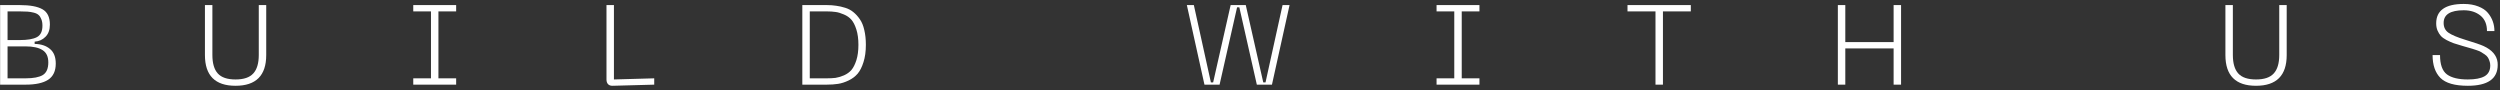 <?xml version="1.0" encoding="UTF-8"?> <svg xmlns="http://www.w3.org/2000/svg" width="443" height="16" viewBox="0 0 443 16" fill="none"><rect x="0" y="0" width="443" height="16" fill="#333333" stroke="none"/> <path d="M0.02 15V0.9H3.5C5.313 0.9 6.653 1.147 7.52 1.64C8.4 2.133 8.84 3.04 8.84 4.36C8.84 5.28 8.58 6 8.06 6.52C7.553 7.04 6.913 7.327 6.14 7.38V7.78C7.287 7.807 8.193 8.107 8.86 8.68C9.54 9.24 9.88 10.1 9.88 11.26C9.88 12.593 9.427 13.553 8.52 14.14C7.627 14.713 6.3 15 4.54 15H0.02ZM1.34 7.1H3.5C4.873 7.1 5.887 6.927 6.54 6.58C7.193 6.233 7.52 5.56 7.52 4.56C7.52 4.093 7.453 3.707 7.32 3.4C7.2 3.08 7.04 2.833 6.84 2.66C6.64 2.473 6.353 2.333 5.98 2.24C5.607 2.147 5.24 2.087 4.88 2.06C4.533 2.033 4.073 2.02 3.5 2.02H1.34V7.1ZM1.34 13.88H4.54C5.913 13.88 6.927 13.687 7.58 13.3C8.233 12.9 8.56 12.153 8.56 11.06C8.56 10.033 8.22 9.307 7.54 8.88C6.86 8.44 5.86 8.22 4.54 8.22H1.34V13.88Z" fill="white"></path> <path d="M36.315 9.76V0.9H37.635V9.74C37.635 11.22 37.955 12.313 38.595 13.02C39.235 13.727 40.282 14.08 41.735 14.08C43.189 14.08 44.235 13.727 44.875 13.02C45.529 12.313 45.855 11.22 45.855 9.74V0.9H47.175V9.76C47.175 13.387 45.362 15.2 41.735 15.2C38.122 15.2 36.315 13.387 36.315 9.76Z" fill="white"></path> <path d="M80.83 2.02H77.69V13.88H80.83V15H73.23V13.88H76.37V2.02H73.23V0.9H80.83V2.02Z" fill="white"></path> <path d="M108.569 15.2C108.223 15.213 107.949 15.12 107.749 14.92C107.563 14.72 107.469 14.447 107.469 14.1V0.9H108.789V14.08L115.929 13.88V15L108.569 15.2Z" fill="white"></path> <path d="M146.492 0.9C147.106 0.9 147.666 0.94 148.172 1.02C148.692 1.087 149.226 1.207 149.772 1.38C150.332 1.553 150.819 1.813 151.232 2.16C151.646 2.493 152.026 2.913 152.372 3.42C152.719 3.913 152.979 4.547 153.152 5.32C153.339 6.093 153.432 6.967 153.432 7.94C153.432 9.113 153.292 10.133 153.012 11C152.746 11.867 152.399 12.553 151.972 13.06C151.546 13.553 151.012 13.953 150.372 14.26C149.732 14.567 149.112 14.767 148.512 14.86C147.912 14.953 147.239 15 146.492 15H142.172V0.9H146.492ZM146.492 13.88C147.092 13.88 147.612 13.853 148.052 13.8C148.492 13.733 148.986 13.587 149.532 13.36C150.079 13.12 150.526 12.8 150.872 12.4C151.219 11.987 151.512 11.407 151.752 10.66C151.992 9.9 152.112 8.993 152.112 7.94C152.112 6.9 151.992 6 151.752 5.24C151.512 4.48 151.219 3.9 150.872 3.5C150.526 3.1 150.079 2.787 149.532 2.56C148.986 2.32 148.492 2.173 148.052 2.12C147.612 2.053 147.092 2.02 146.492 2.02H143.492V13.88H146.492Z" fill="white"></path> <path d="M210.31 0.9H211.55L214.57 14.6H214.97L218.07 0.9H220.75L223.85 14.6H224.25L227.27 0.9H228.51L225.39 15H222.71L219.61 1.3H219.21L216.11 15H213.43L210.31 0.9Z" fill="white"></path> <path d="M262.158 2.02H259.018V13.88H262.158V15H254.558V13.88H257.698V2.02H254.558V0.9H262.158V2.02Z" fill="white"></path> <path d="M299.613 0.9V2.02H294.673V15H293.353V2.02H288.393V0.9H299.613Z" fill="white"></path> <path d="M335.548 0.9H336.868V15H335.548V8.58H326.988V15H325.668V0.9H326.988V7.46H335.548V0.9Z" fill="white"></path> <path d="M394.343 9.76V0.9H395.663V9.74C395.663 11.22 395.983 12.313 396.623 13.02C397.263 13.727 398.309 14.08 399.763 14.08C401.216 14.08 402.263 13.727 402.903 13.02C403.556 12.313 403.883 11.22 403.883 9.74V0.9H405.203V9.76C405.203 13.387 403.389 15.2 399.763 15.2C396.149 15.2 394.343 13.387 394.343 9.76Z" fill="white"></path> <path d="M442.593 11.5C442.593 13.967 440.826 15.2 437.293 15.2C434.986 15.2 433.366 14.733 432.433 13.8C431.513 12.867 431.053 11.52 431.053 9.76H432.373C432.373 11.427 432.78 12.567 433.593 13.18C434.406 13.78 435.64 14.08 437.293 14.08C438.6 14.08 439.586 13.893 440.253 13.52C440.933 13.133 441.273 12.493 441.273 11.6C441.273 11.307 441.226 11.04 441.133 10.8C441.053 10.547 440.953 10.333 440.833 10.16C440.726 9.987 440.546 9.813 440.293 9.64C440.053 9.467 439.846 9.333 439.673 9.24C439.513 9.133 439.253 9.02 438.893 8.9C438.546 8.78 438.28 8.693 438.093 8.64C437.92 8.573 437.62 8.487 437.193 8.38C436.78 8.26 436.5 8.18 436.353 8.14C435.726 7.953 435.206 7.793 434.793 7.66C434.393 7.513 433.973 7.327 433.533 7.1C433.106 6.873 432.773 6.633 432.533 6.38C432.293 6.113 432.093 5.793 431.933 5.42C431.773 5.047 431.693 4.62 431.693 4.14C431.693 1.847 433.32 0.7 436.573 0.7C437.56 0.7 438.419 0.847 439.153 1.14C439.886 1.42 440.453 1.8 440.853 2.28C441.253 2.76 441.546 3.273 441.733 3.82C441.92 4.353 442.013 4.913 442.013 5.5H440.693C440.693 4.3 440.306 3.387 439.533 2.76C438.76 2.133 437.773 1.82 436.573 1.82C434.2 1.82 433.013 2.567 433.013 4.06C433.013 4.82 433.299 5.4 433.873 5.8C434.459 6.2 435.42 6.607 436.753 7.02C438.5 7.553 439.613 7.933 440.093 8.16C441.6 8.853 442.426 9.82 442.573 11.06C442.586 11.193 442.593 11.34 442.593 11.5Z" fill="white"></path> </svg> 